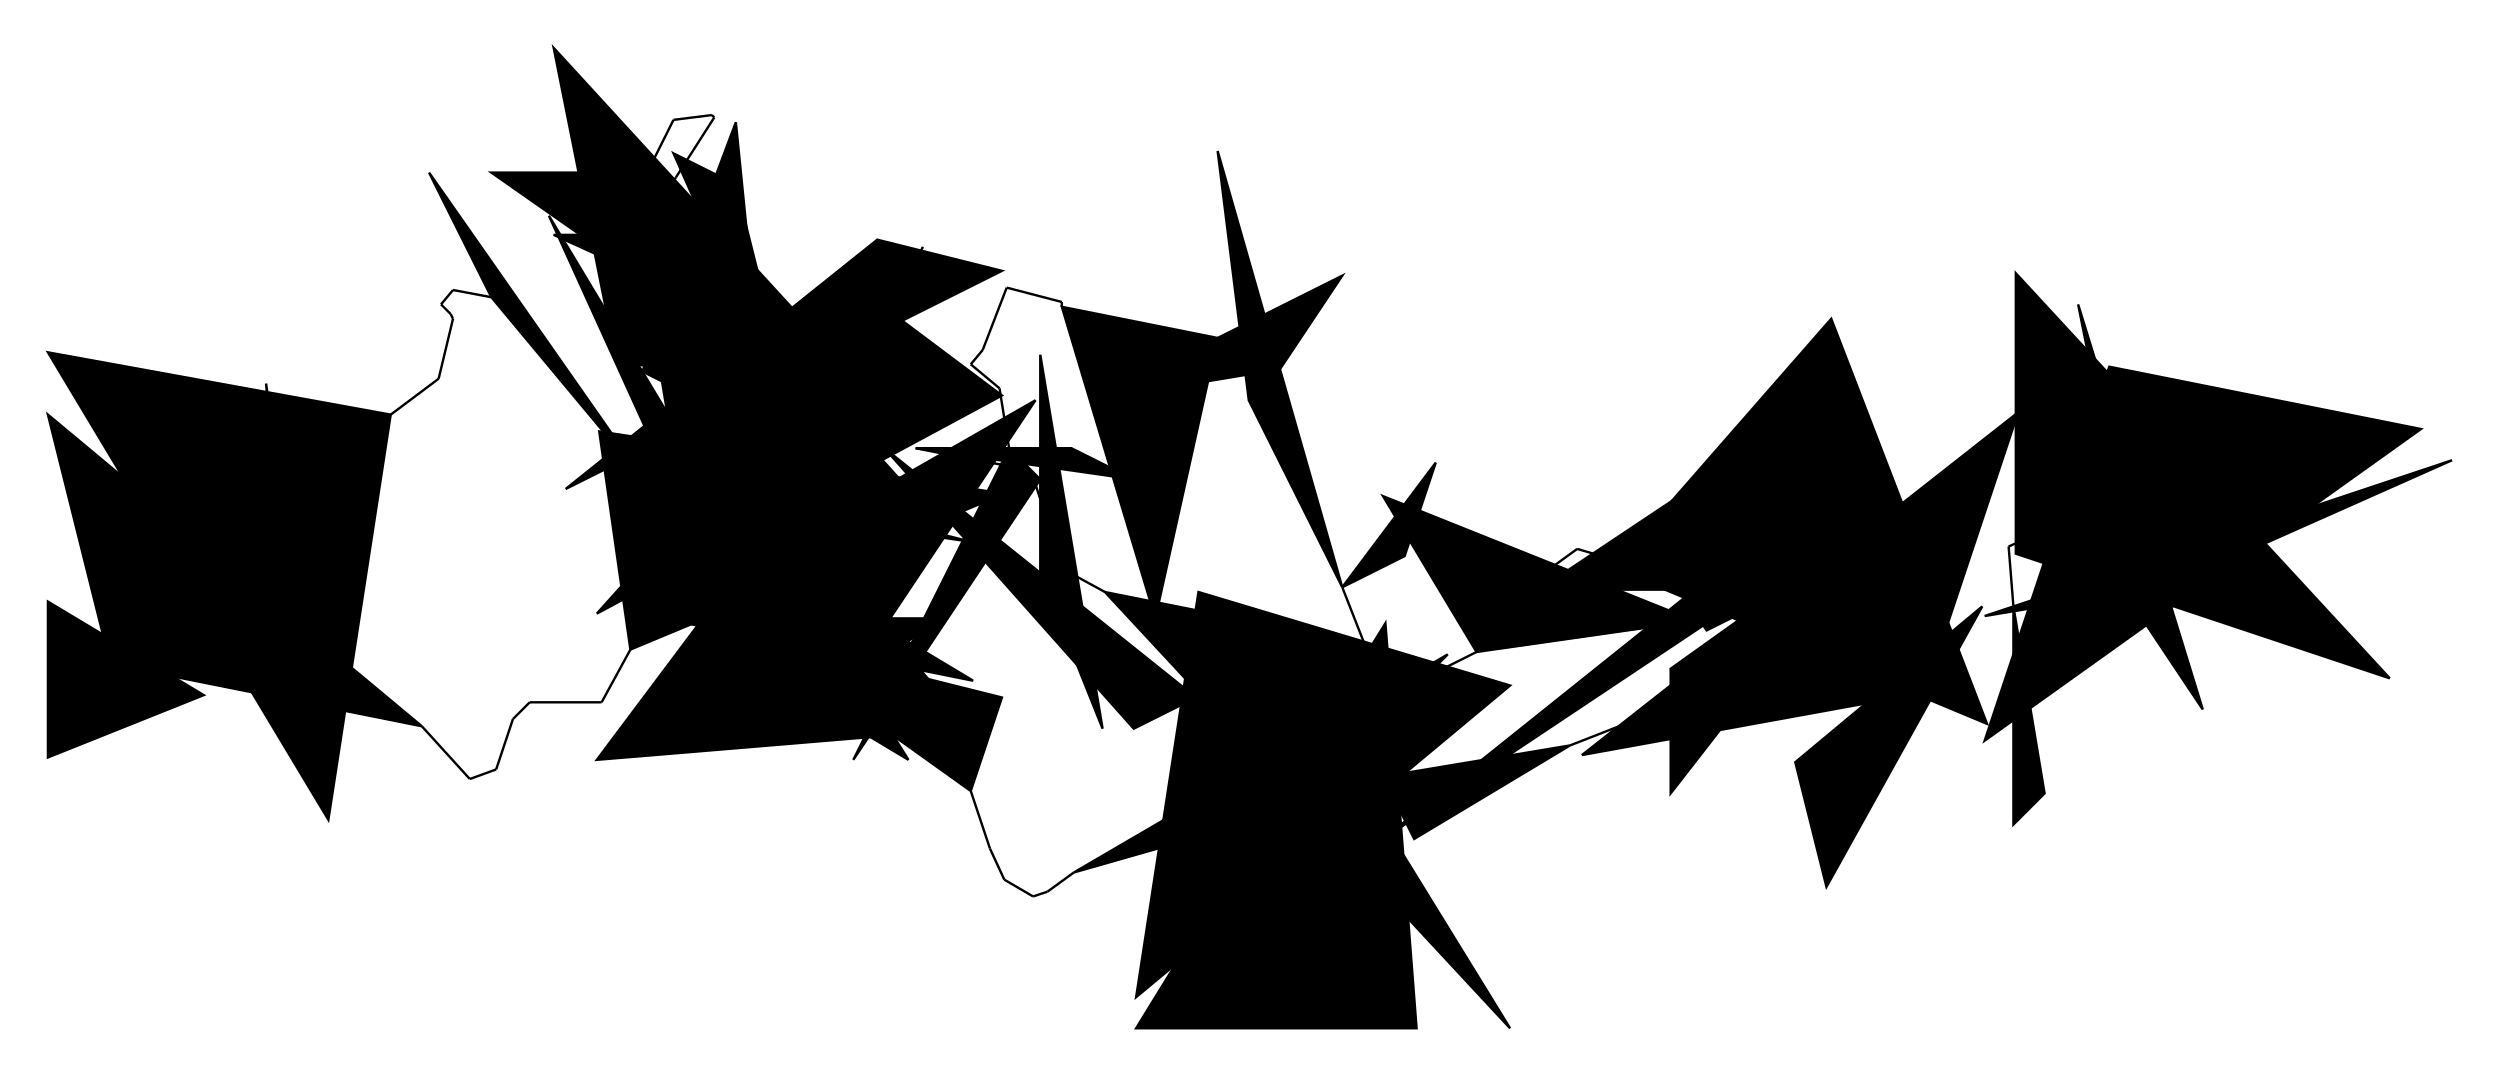 <?xml version="1.0" encoding="UTF-8"?>
<svg version="1.1" xml:space="preserve" xmlns="http://www.w3.org/2000/svg" viewBox="
        -237,
        -167,
        1043,
        449" style="background-color: white;">
    <g id="0" transform="translate(0, 0)">
        <polygon points="117,117,104,52,195,0" fill="hsl(225,
        68.75%,
        93.75%)" stroke="black"/>
        <polygon points="78,91,117,117,156,91" fill="hsl(225,
        68.75%,
        93.75%)" stroke="black"/>
        <polygon points="169,117,39,91,104,78" fill="hsl(225,
        68.75%,
        93.75%)" stroke="black"/>
        <polygon points="26,104,182,39,13,13" fill="hsl(225,
        68.75%,
        93.75%)" stroke="black"/>
        <line x1="26" y1="104" x2="14" y2="126" stroke="black"/>
        <line x1="14" y1="126" x2="-16" y2="126" stroke="black"/>
        <line x1="-16" y1="126" x2="-23" y2="133" stroke="black"/>
        <line x1="-23" y1="133" x2="-30" y2="154" stroke="black"/>
        <line x1="-30" y1="154" x2="-41" y2="158" stroke="black"/>
        <line x1="-41" y1="158" x2="-61" y2="136" stroke="black"/>
    </g>
    <g id="1" transform="translate(-230, -20)">
        <polygon points="169,156,39,130,13,26" fill="hsl(247.5,
        50%,
        62.5%)" stroke="black"/>
        <polygon points="117,104,104,13,117,156" fill="hsl(247.5,
        50%,
        62.5%)" stroke="black"/>
        <polygon points="78,143,13,169,13,104" fill="hsl(247.5,
        50%,
        62.5%)" stroke="black"/>
        <polygon points="156,26,130,195,13,0" fill="hsl(247.5,
        50%,
        62.5%)" stroke="black"/>
        <line x1="156" y1="26" x2="176" y2="11" stroke="black"/>
        <line x1="176" y1="11" x2="182" y2="-14" stroke="black"/>
        <line x1="182" y1="-14" x2="181" y2="-16" stroke="black"/>
        <line x1="181" y1="-16" x2="177" y2="-20" stroke="black"/>
        <line x1="177" y1="-20" x2="182" y2="-26" stroke="black"/>
        <line x1="182" y1="-26" x2="198" y2="-23" stroke="black"/>
    </g>
    <g id="2" transform="translate(-58, -147)">
        <polygon points="26,104,91,182,0,52" fill="hsl(247.5,
        50%,
        60%)" stroke="black"/>
        <polygon points="65,78,52,78,195,143" fill="hsl(247.5,
        50%,
        60%)" stroke="black"/>
        <polygon points="78,130,52,0,195,156" fill="hsl(247.5,
        50%,
        60%)" stroke="black"/>
        <polygon points="91,52,26,52,156,143" fill="hsl(247.5,
        50%,
        60%)" stroke="black"/>
        <line x1="91" y1="52" x2="102" y2="30" stroke="black"/>
        <line x1="102" y1="30" x2="118" y2="28" stroke="black"/>
        <line x1="118" y1="28" x2="119" y2="29" stroke="black"/>
        <line x1="119" y1="29" x2="103" y2="54" stroke="black"/>
        <line x1="103" y1="54" x2="100" y2="59" stroke="black"/>
        <line x1="100" y1="59" x2="83" y2="54" stroke="black"/>
    </g>
    <g id="3" transform="translate(-1, -93)">
        <polygon points="26,0,52,156,143,130" fill="hsl(247.5,
        50%,
        60%)" stroke="black"/>
        <polygon points="13,182,182,91,130,52" fill="hsl(247.5,
        50%,
        60%)" stroke="black"/>
        <polygon points="182,39,130,26,0,130" fill="hsl(247.5,
        50%,
        60%)" stroke="black"/>
        <polygon points="104,104,91,156,104,169" fill="hsl(247.5,
        50%,
        60%)" stroke="black"/>
        <line x1="104" y1="104" x2="107" y2="79" stroke="black"/>
        <line x1="107" y1="79" x2="134" y2="71" stroke="black"/>
        <line x1="134" y1="71" x2="134" y2="71" stroke="black"/>
        <line x1="134" y1="71" x2="129" y2="77" stroke="black"/>
        <line x1="129" y1="77" x2="124" y2="86" stroke="black"/>
        <line x1="124" y1="86" x2="123" y2="94" stroke="black"/>
    </g>
    <g id="4" transform="translate(-8, -116)">
        <polygon points="130,117,91,195,156,52" fill="hsl(315,
        50%,
        60%)" stroke="black"/>
        <polygon points="78,0,91,130,39,104" fill="hsl(315,
        50%,
        60%)" stroke="black"/>
        <polygon points="104,130,52,13,78,26" fill="hsl(315,
        50%,
        60%)" stroke="black"/>
        <polygon points="78,169,65,182,0,39" fill="hsl(315,
        50%,
        60%)" stroke="black"/>
        <line x1="78" y1="169" x2="103" y2="172" stroke="black"/>
        <line x1="103" y1="172" x2="103" y2="184" stroke="black"/>
        <line x1="103" y1="184" x2="112" y2="204" stroke="black"/>
        <line x1="112" y1="204" x2="123" y2="208" stroke="black"/>
        <line x1="123" y1="208" x2="114" y2="234" stroke="black"/>
        <line x1="114" y1="234" x2="85" y2="227" stroke="black"/>
    </g>
    <g id="5" transform="translate(-1, 7)">
        <polygon points="78,104,143,143,78,39" fill="hsl(135,
        50%,
        68.75%)" stroke="black"/>
        <polygon points="169,130,13,143,91,39" fill="hsl(135,
        50%,
        68.75%)" stroke="black"/>
        <polygon points="78,39,169,52,65,26" fill="hsl(135,
        50%,
        68.75%)" stroke="black"/>
        <polygon points="169,156,78,91,182,117" fill="hsl(135,
        50%,
        68.75%)" stroke="black"/>
        <line x1="169" y1="156" x2="177" y2="180" stroke="black"/>
        <line x1="177" y1="180" x2="183" y2="193" stroke="black"/>
        <line x1="183" y1="193" x2="195" y2="200" stroke="black"/>
        <line x1="195" y1="200" x2="195" y2="200" stroke="black"/>
        <line x1="195" y1="200" x2="201" y2="198" stroke="black"/>
        <line x1="201" y1="198" x2="212" y2="190" stroke="black"/>
    </g>
    <g id="6" transform="translate(198, 67)">
        <polygon points="13,130,104,104,169,39" fill="hsl(337.5,
        50%,
        68.75%)" stroke="black"/>
        <polygon points="39,182,195,52,65,13" fill="hsl(337.5,
        50%,
        68.75%)" stroke="black"/>
        <polygon points="156,195,143,26,39,195" fill="hsl(337.5,
        50%,
        68.75%)" stroke="black"/>
        <polygon points="26,13,91,26,195,195" fill="hsl(337.5,
        50%,
        68.75%)" stroke="black"/>
        <line x1="26" y1="13" x2="4" y2="1" stroke="black"/>
        <line x1="4" y1="1" x2="5" y2="-7" stroke="black"/>
        <line x1="5" y1="-7" x2="-3" y2="-32" stroke="black"/>
        <line x1="-3" y1="-32" x2="-11" y2="-39" stroke="black"/>
        <line x1="-11" y1="-39" x2="-33" y2="-43" stroke="black"/>
        <line x1="-33" y1="-43" x2="-53" y2="-47" stroke="black"/>
    </g>
    <g id="7" transform="translate(93, -32)">
        <polygon points="52,52,143,65,117,52" fill="hsl(247.5,
        50%,
        60%)" stroke="black"/>
        <polygon points="143,169,169,156,39,52" fill="hsl(247.5,
        50%,
        60%)" stroke="black"/>
        <polygon points="104,13,104,104,130,169" fill="hsl(247.5,
        50%,
        60%)" stroke="black"/>
        <polygon points="91,52,104,65,26,182" fill="hsl(247.5,
        50%,
        60%)" stroke="black"/>
        <line x1="91" y1="52" x2="87" y2="27" stroke="black"/>
        <line x1="87" y1="27" x2="75" y2="17" stroke="black"/>
        <line x1="75" y1="17" x2="80" y2="11" stroke="black"/>
        <line x1="80" y1="11" x2="90" y2="-15" stroke="black"/>
        <line x1="90" y1="-15" x2="113" y2="-9" stroke="black"/>
        <line x1="113" y1="-9" x2="113" y2="-7" stroke="black"/>
    </g>
    <g id="8" transform="translate(206, -104)">
        <polygon points="0,65,65,78,39,195" fill="hsl(292.5,
        93.75%,
        75%)" stroke="black"/>
        <polygon points="117,52,91,91,13,104" fill="hsl(292.5,
        93.75%,
        75%)" stroke="black"/>
        <polygon points="156,130,117,182,143,169" fill="hsl(292.5,
        93.75%,
        75%)" stroke="black"/>
        <polygon points="117,182,78,104,65,0" fill="hsl(292.5,
        93.75%,
        75%)" stroke="black"/>
        <line x1="117" y1="182" x2="126" y2="205" stroke="black"/>
        <line x1="126" y1="205" x2="141" y2="215" stroke="black"/>
        <line x1="141" y1="215" x2="141" y2="215" stroke="black"/>
        <line x1="141" y1="215" x2="143" y2="216" stroke="black"/>
        <line x1="143" y1="216" x2="157" y2="217" stroke="black"/>
        <line x1="157" y1="217" x2="173" y2="209" stroke="black"/>
    </g>
    <g id="9" transform="translate(340, -12)">
        <polygon points="39,117,130,104,0,52" fill="hsl(315,
        50%,
        60%)" stroke="black"/>
        <polygon points="143,39,156,91,65,91" fill="hsl(315,
        50%,
        60%)" stroke="black"/>
        <polygon points="0,195,195,65,195,39" fill="hsl(315,
        50%,
        60%)" stroke="black"/>
        <polygon points="78,156,13,195,0,169" fill="hsl(315,
        50%,
        60%)" stroke="black"/>
        <line x1="78" y1="156" x2="101" y2="147" stroke="black"/>
        <line x1="101" y1="147" x2="101" y2="147" stroke="black"/>
        <line x1="101" y1="147" x2="97" y2="156" stroke="black"/>
        <line x1="97" y1="156" x2="91" y2="157" stroke="black"/>
        <line x1="91" y1="157" x2="83" y2="160" stroke="black"/>
        <line x1="83" y1="160" x2="83" y2="160" stroke="black"/>
    </g>
    <g id="10" transform="translate(423, -47)">
        <polygon points="0,195,182,52,143,169" fill="hsl(22.5,
        50%,
        60%)" stroke="black"/>
        <polygon points="156,91,26,104,52,143" fill="hsl(22.5,
        50%,
        60%)" stroke="black"/>
        <polygon points="91,156,78,130,130,143" fill="hsl(22.5,
        50%,
        60%)" stroke="black"/>
        <polygon points="13,117,169,182,104,13" fill="hsl(22.5,
        50%,
        60%)" stroke="black"/>
        <line x1="13" y1="117" x2="-11" y2="123" stroke="black"/>
        <line x1="-11" y1="123" x2="-13" y2="117" stroke="black"/>
        <line x1="-13" y1="117" x2="-2" y2="109" stroke="black"/>
        <line x1="-2" y1="109" x2="25" y2="117" stroke="black"/>
        <line x1="25" y1="117" x2="41" y2="120" stroke="black"/>
        <line x1="41" y1="120" x2="63" y2="120" stroke="black"/>
    </g>
    <g id="11" transform="translate(421, 21)">
        <polygon points="65,52,117,39,65,13" fill="hsl(112.5,
        56.25%,
        62.5%)" stroke="black"/>
        <polygon points="39,143,130,26,39,91" fill="hsl(112.5,
        56.25%,
        62.5%)" stroke="black"/>
        <polygon points="104,182,169,65,91,130" fill="hsl(112.5,
        56.25%,
        62.5%)" stroke="black"/>
        <polygon points="182,65,182,156,195,143" fill="hsl(112.5,
        56.25%,
        62.5%)" stroke="black"/>
        <line x1="182" y1="65" x2="180" y2="40" stroke="black"/>
        <line x1="180" y1="40" x2="198" y2="32" stroke="black"/>
        <line x1="198" y1="32" x2="199" y2="30" stroke="black"/>
        <line x1="199" y1="30" x2="222" y2="38" stroke="black"/>
        <line x1="222" y1="38" x2="224" y2="50" stroke="black"/>
        <line x1="224" y1="50" x2="235" y2="69" stroke="black"/>
    </g>
    <g id="12" transform="translate(591, -53)">
        <polygon points="65,143,91,182,39,13" fill="hsl(135,
        50%,
        60%)" stroke="black"/>
        <polygon points="195,78,78,130,0,143" fill="hsl(135,
        50%,
        60%)" stroke="black"/>
        <polygon points="52,39,0,195,182,65" fill="hsl(135,
        50%,
        60%)" stroke="black"/>
        <polygon points="13,0,169,169,13,117" fill="hsl(135,
        50%,
        60%)" stroke="black"/>
    </g>
</svg>